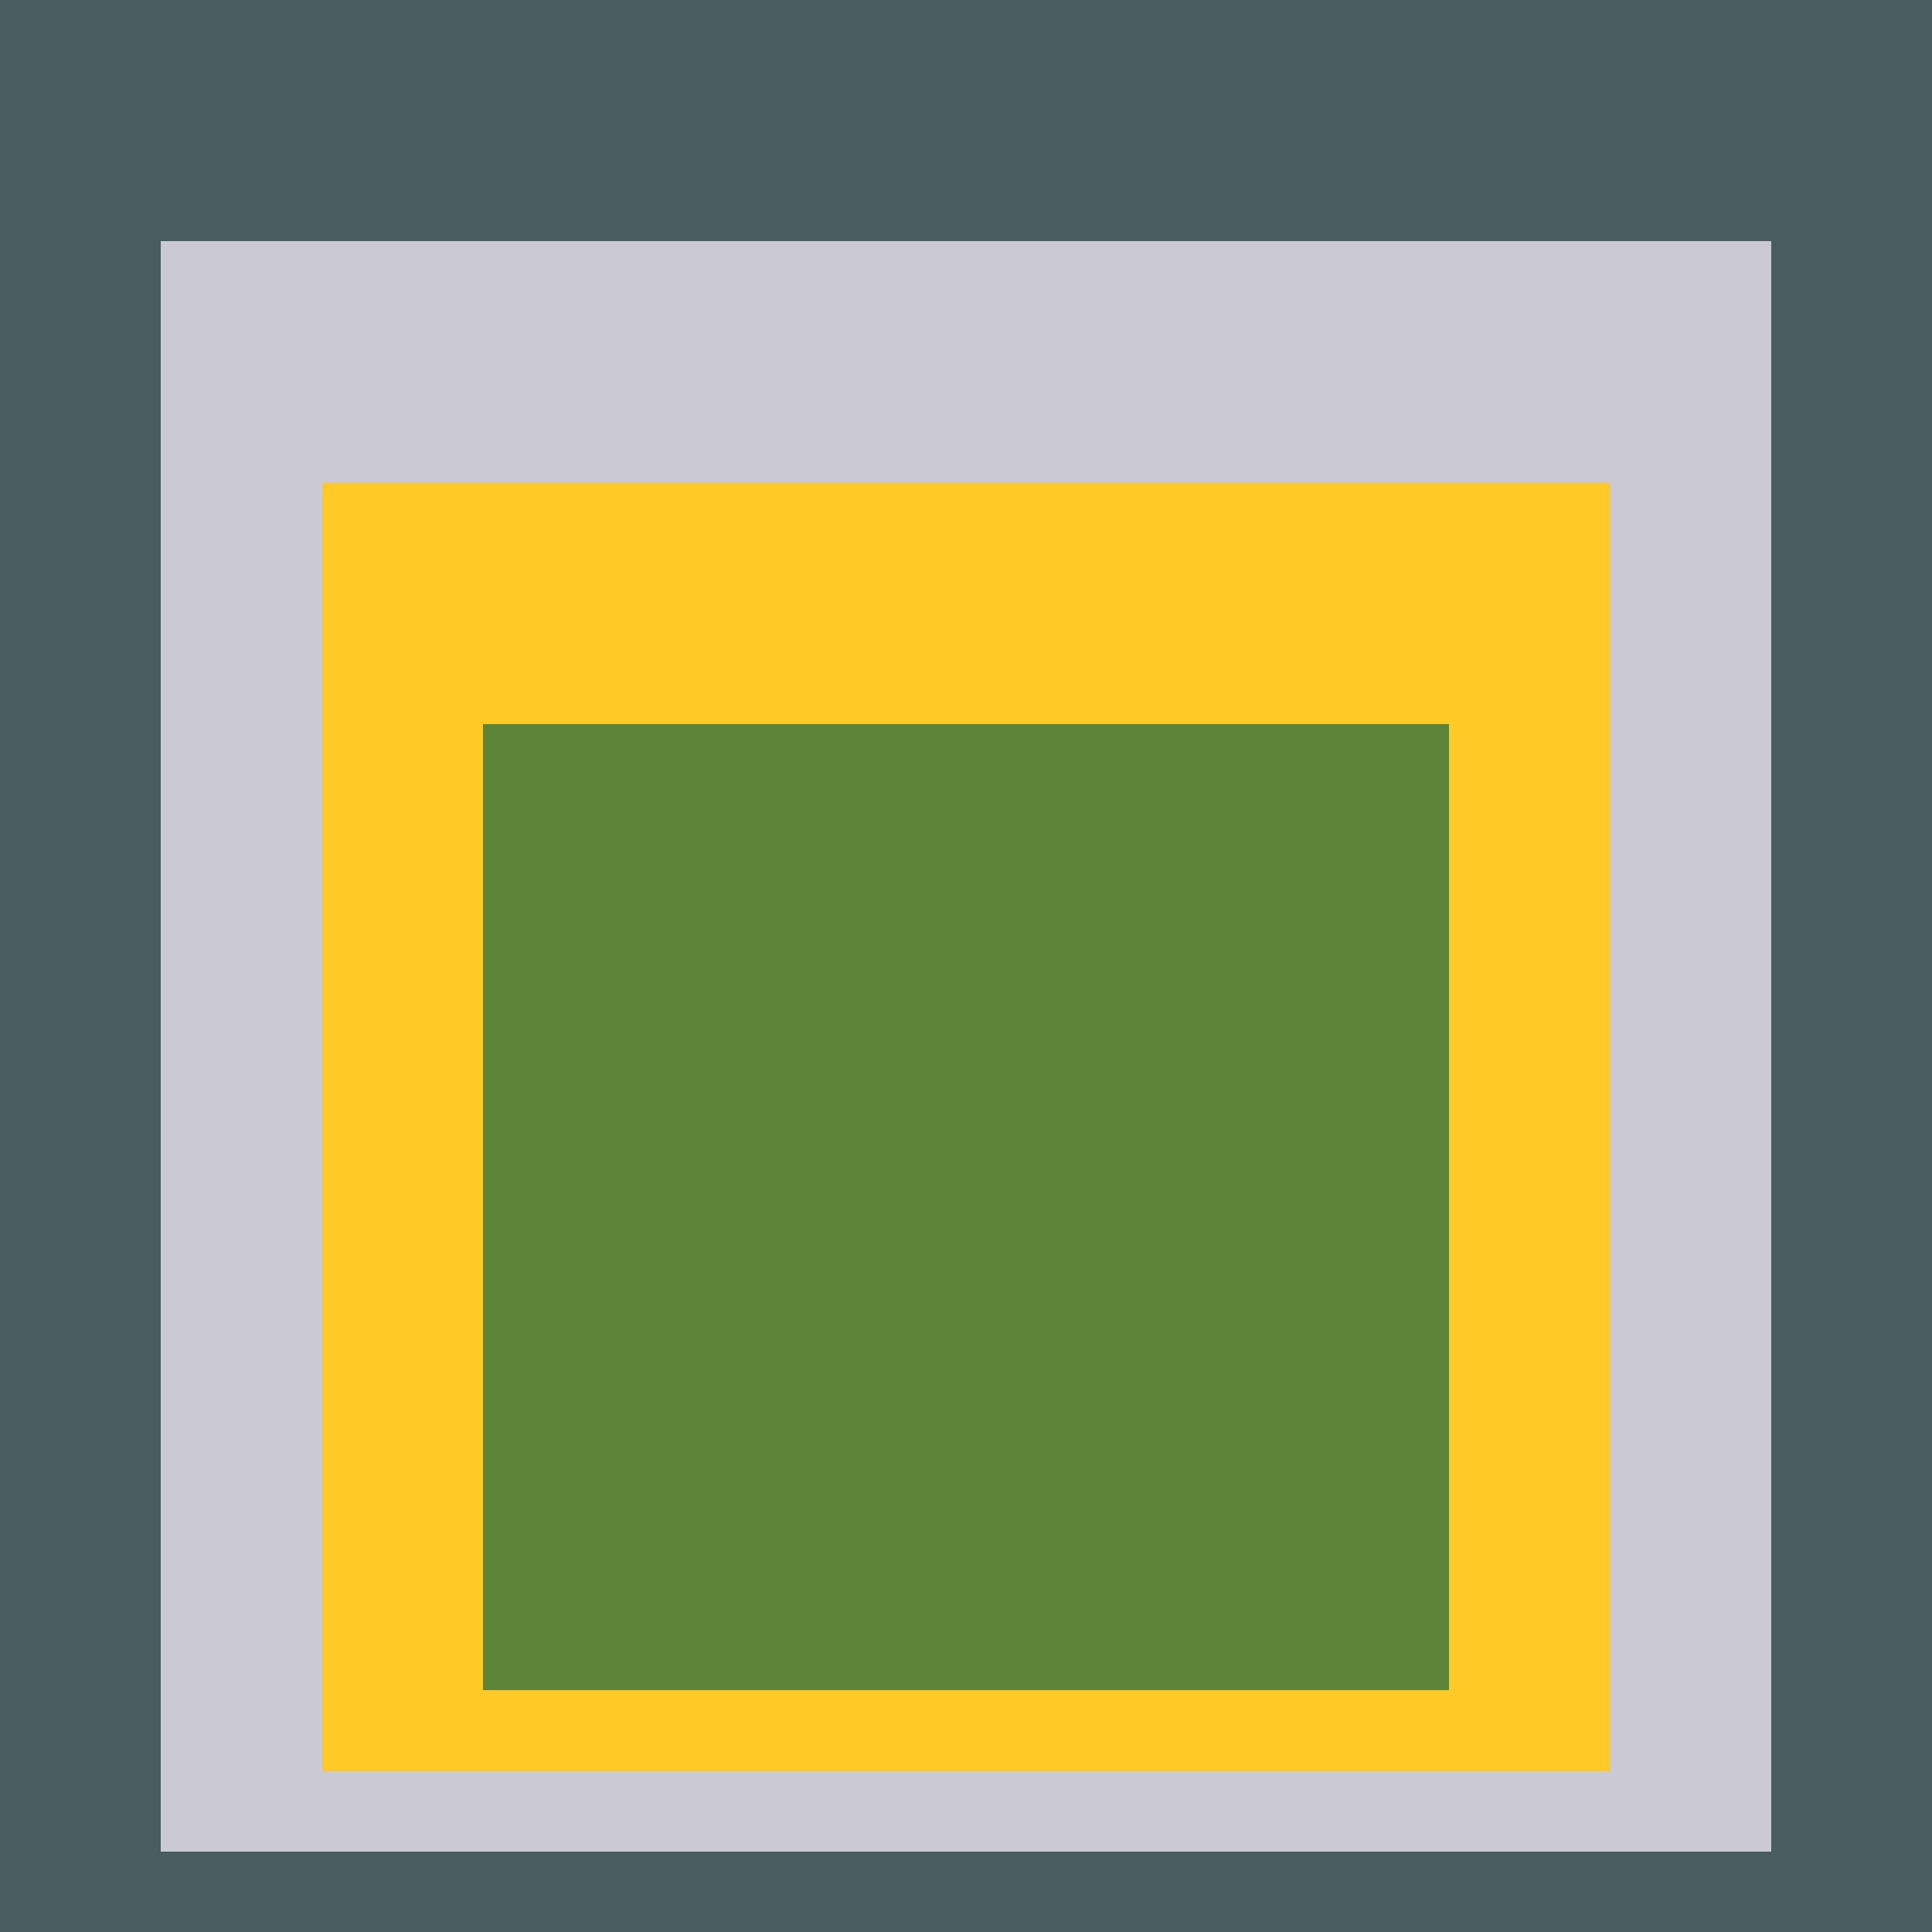 <svg class="big visible" width="1200" height="1200" shape-rendering="crispEdges" viewBox="0 0 24 24" version="1.1" xmlns="http://www.w3.org/2000/svg"><rect class="b" width="24" height="24" x="0" y="0" fill="#485d5d" /><rect class="b" width="20" height="20" x="2" y="3" fill="#cac9d4" /><rect class="b" width="16" height="16" x="4" y="6" fill="#ffc926" /><rect class="b" width="12" height="12" x="6" y="9" fill="#5c8539" /></svg>
